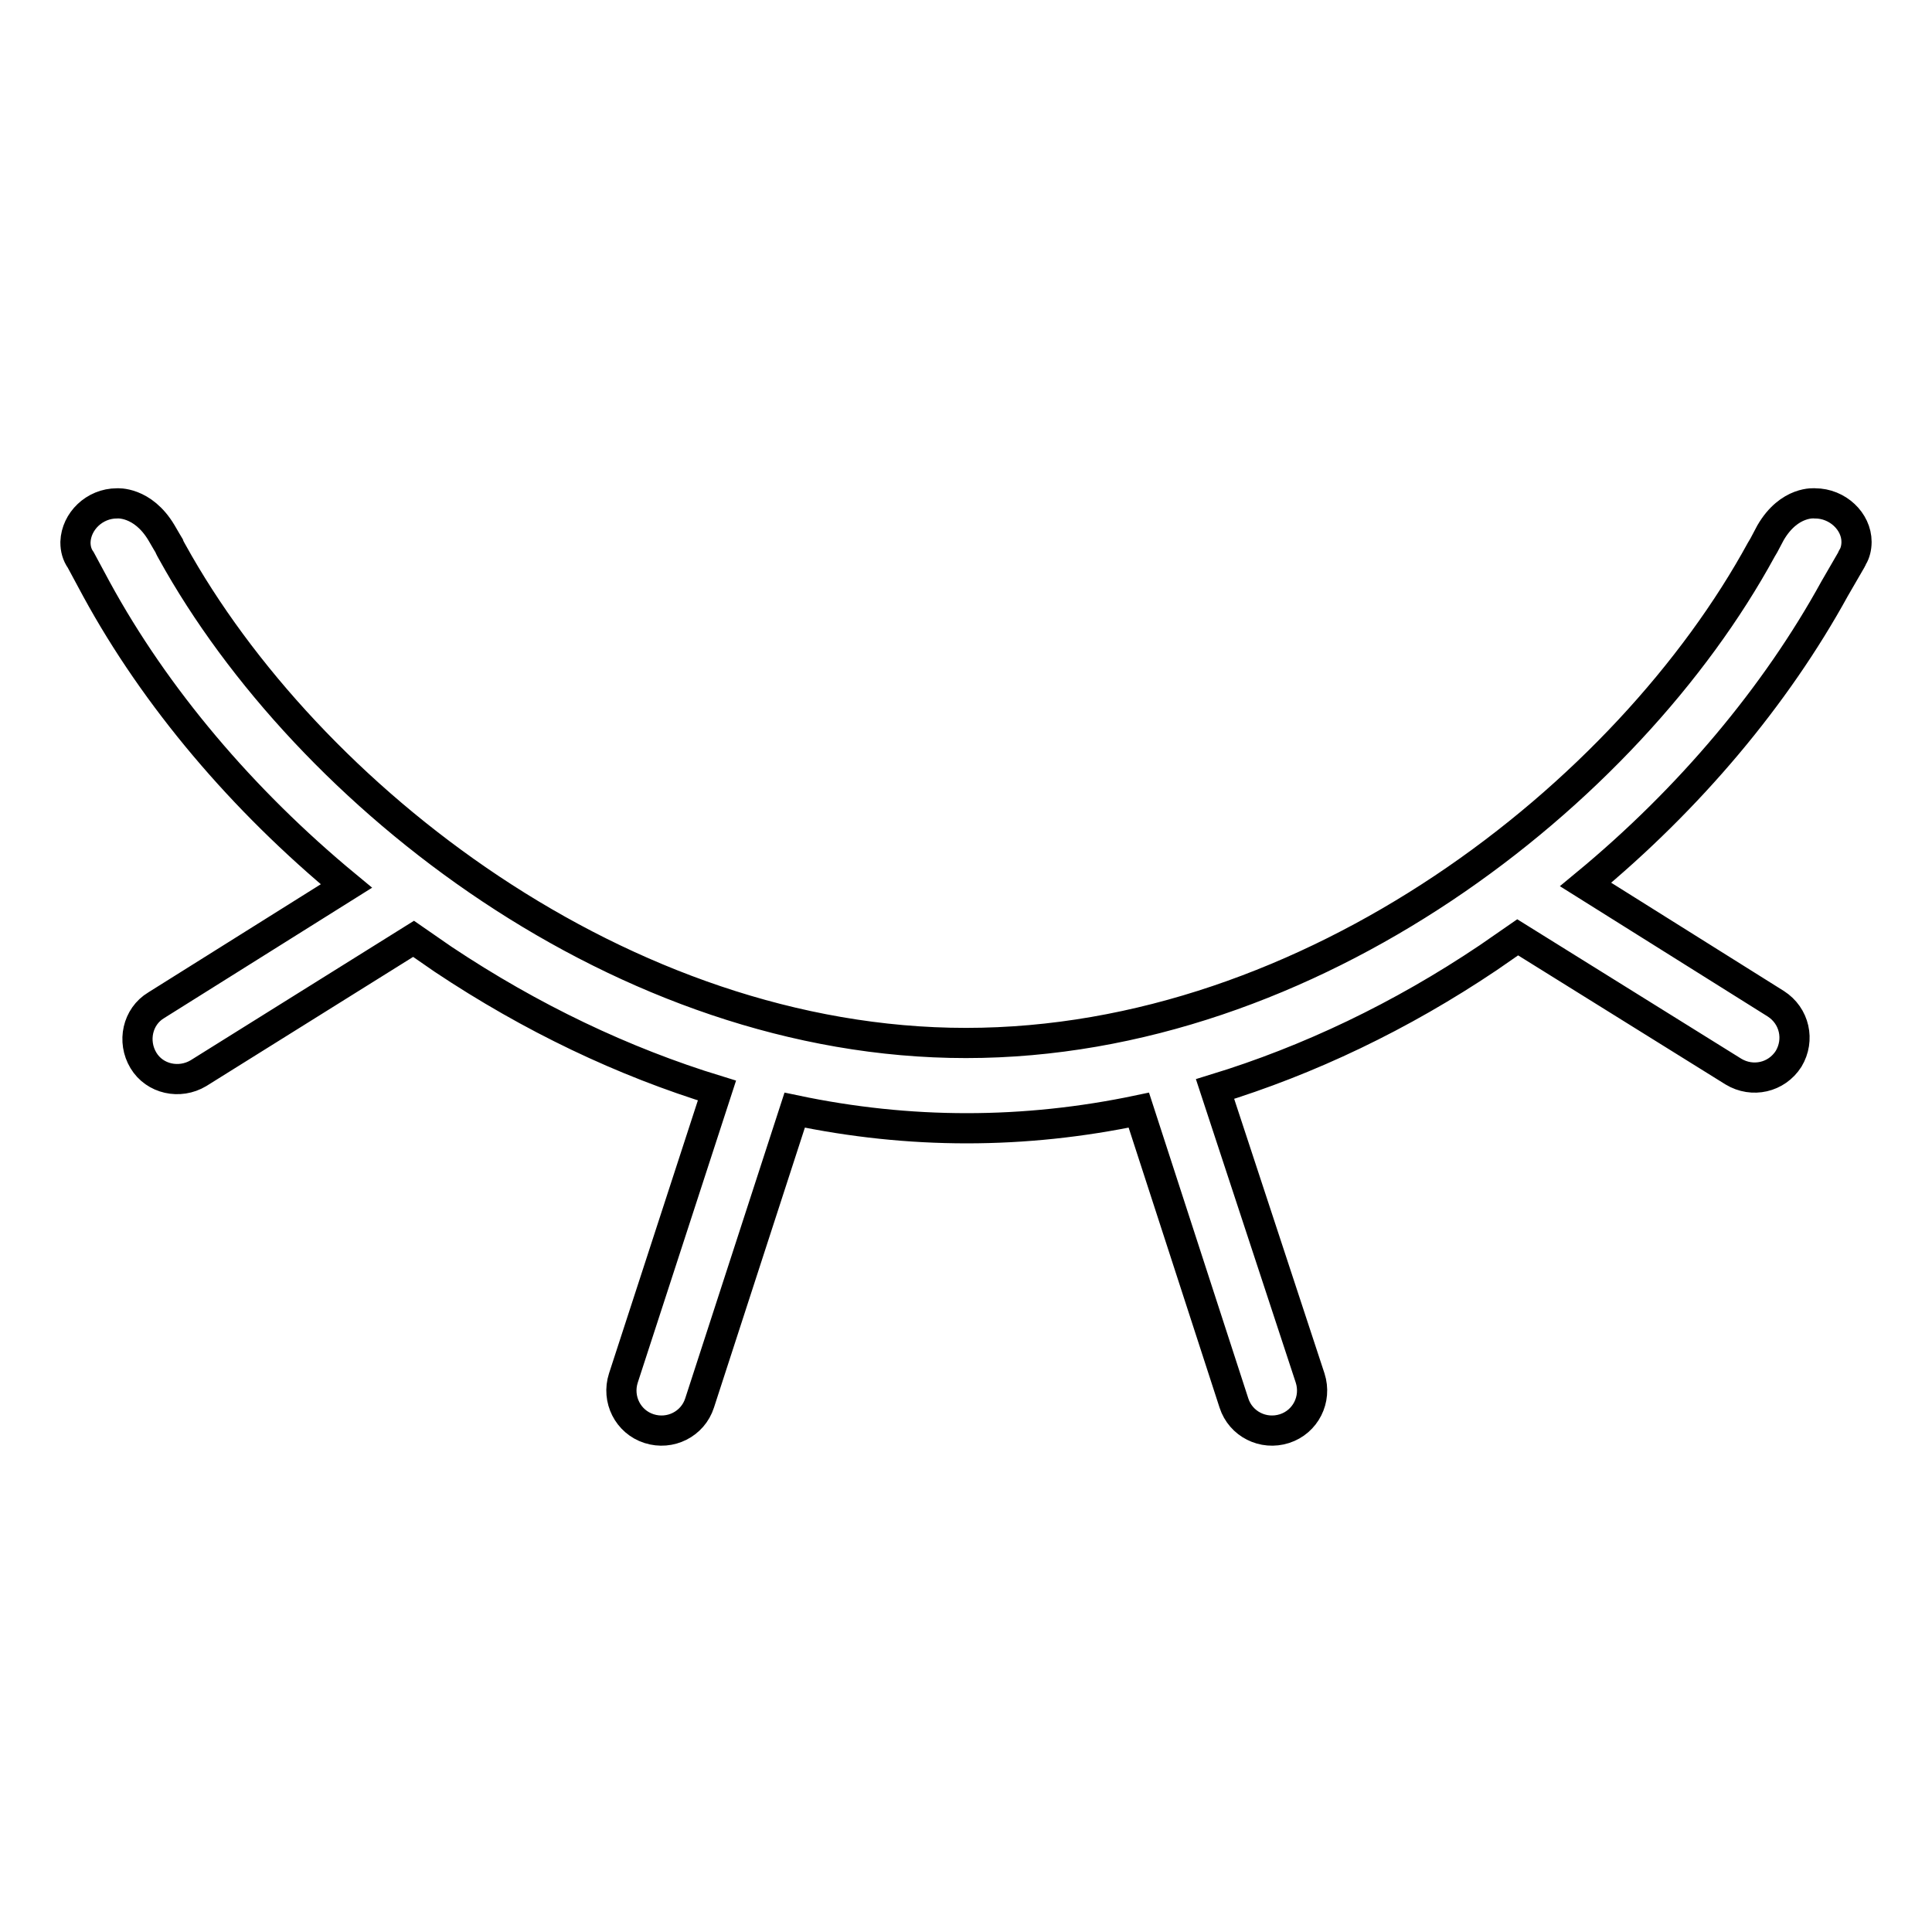 <?xml version="1.0" encoding="utf-8"?>
<!-- Svg Vector Icons : http://www.onlinewebfonts.com/icon -->
<!DOCTYPE svg PUBLIC "-//W3C//DTD SVG 1.1//EN" "http://www.w3.org/Graphics/SVG/1.1/DTD/svg11.dtd">
<svg version="1.1" xmlns="http://www.w3.org/2000/svg" xmlns:xlink="http://www.w3.org/1999/xlink" x="0px" y="0px" viewBox="0 0 256 256" enable-background="new 0 0 256 256" xml:space="preserve">
<g> <path stroke-width="4" fill-opacity="0" stroke="#000000"  d="M246,71.8C246,71.8,246,71.8,246,71.8L246,71.8c0-2.7-2.5-5.1-5.5-5.1c0,0-3.4-0.4-5.9,3.9l-0.9,1.7 c-0.1,0.2-0.2,0.3-0.3,0.5l0,0c-17.7,32.5-59.6,65.4-105.4,65.4c-45.5,0-87.3-32.7-105.2-65.1c-0.1-0.2-0.3-0.5-0.4-0.8l-0.3-0.5h0 l-0.7-1.2c-2.5-4.2-5.9-3.9-5.9-3.9c-3,0-5.4,2.4-5.5,5.1h0c0,0,0,0,0,0c0,0,0,0,0,0.1c0,0.8,0.2,1.6,0.7,2.3c0,0,0,0,0,0l2.1,3.9 c7.8,14.3,19.3,27.9,33.1,39.3l-25.2,15.8c-2.5,1.5-3.2,4.8-1.7,7.3c1.5,2.5,4.8,3.2,7.3,1.7l28.5-17.8c1.3,0.9,2.6,1.8,3.9,2.7 c11.7,7.8,23.9,13.6,36.3,17.4l-12.4,38.1c-0.9,2.8,0.6,5.8,3.4,6.7c2.8,0.9,5.8-0.6,6.7-3.4l12.6-38.8c7.6,1.6,15.2,2.4,22.8,2.4 c7.6,0,15.2-0.8,22.8-2.4l12.6,38.8c0.9,2.8,3.9,4.3,6.7,3.4c2.8-0.9,4.3-3.9,3.4-6.7L161,144.3c12.4-3.8,24.6-9.6,36.2-17.4 c1.3-0.9,2.6-1.8,3.9-2.7l28.6,17.8c2.5,1.5,5.7,0.8,7.3-1.7c1.5-2.5,0.8-5.7-1.7-7.3l-25.2-15.8c13.8-11.4,25.2-25,33-39.2 l2.2-3.8c0.1-0.1,0.1-0.3,0.2-0.4C245.8,73.3,246,72.6,246,71.8C246,71.8,246,71.8,246,71.8z"/></g>
</svg>